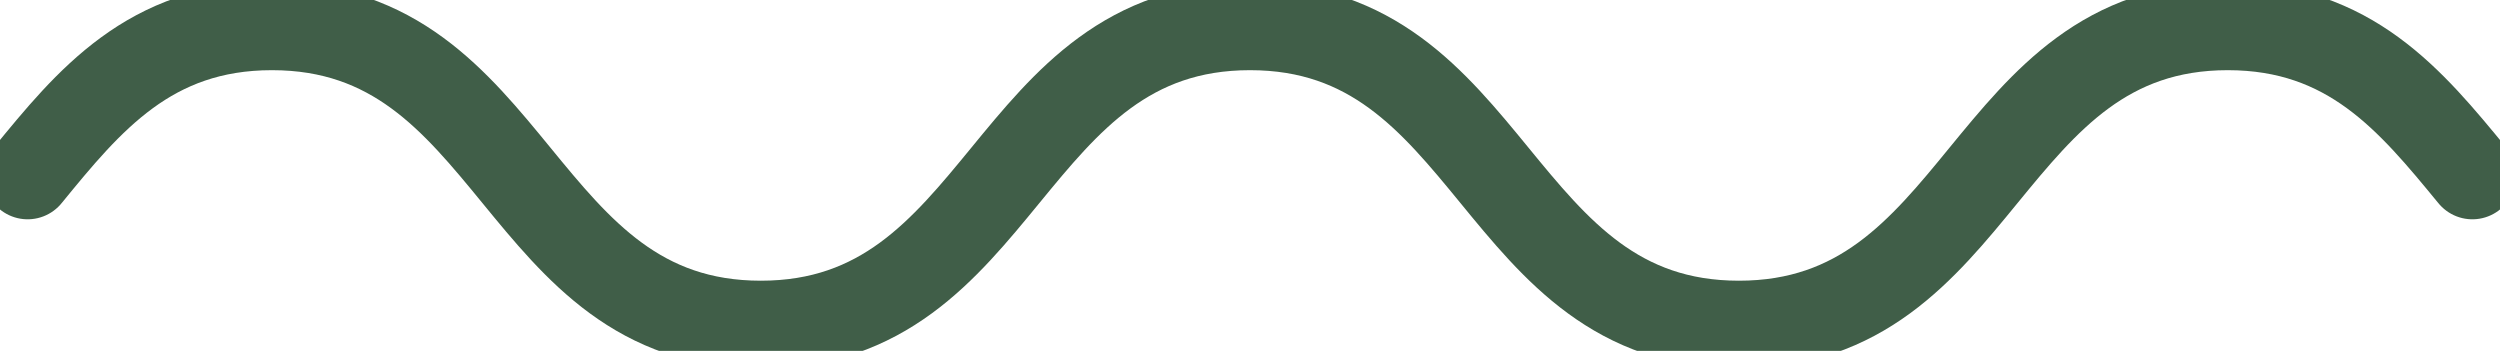 <svg width="57" height="8" viewBox="0 0 57 8" fill="none" xmlns="http://www.w3.org/2000/svg">
<g clip-path="url(#clip0_266_470)">
<path d="M0.63 4C2.022 2.297 3.415 0.6 6.2 0.6C11.777 0.6 11.777 7.4 17.347 7.4C22.917 7.4 22.923 0.6 28.5 0.6C34.076 0.6 34.076 7.4 39.647 7.4C42.432 7.4 43.83 5.703 45.223 4C46.615 2.303 48.008 0.6 50.793 0.6C53.578 0.6 54.971 2.297 56.37 4" stroke="#405E48" stroke-width="2" stroke-miterlimit="10" stroke-linecap="round"/>
</g>
<defs>
<clipPath id="clip0_266_470">
<rect width="57" height="8" fill="white"/>
</clipPath>
</defs>
</svg>
